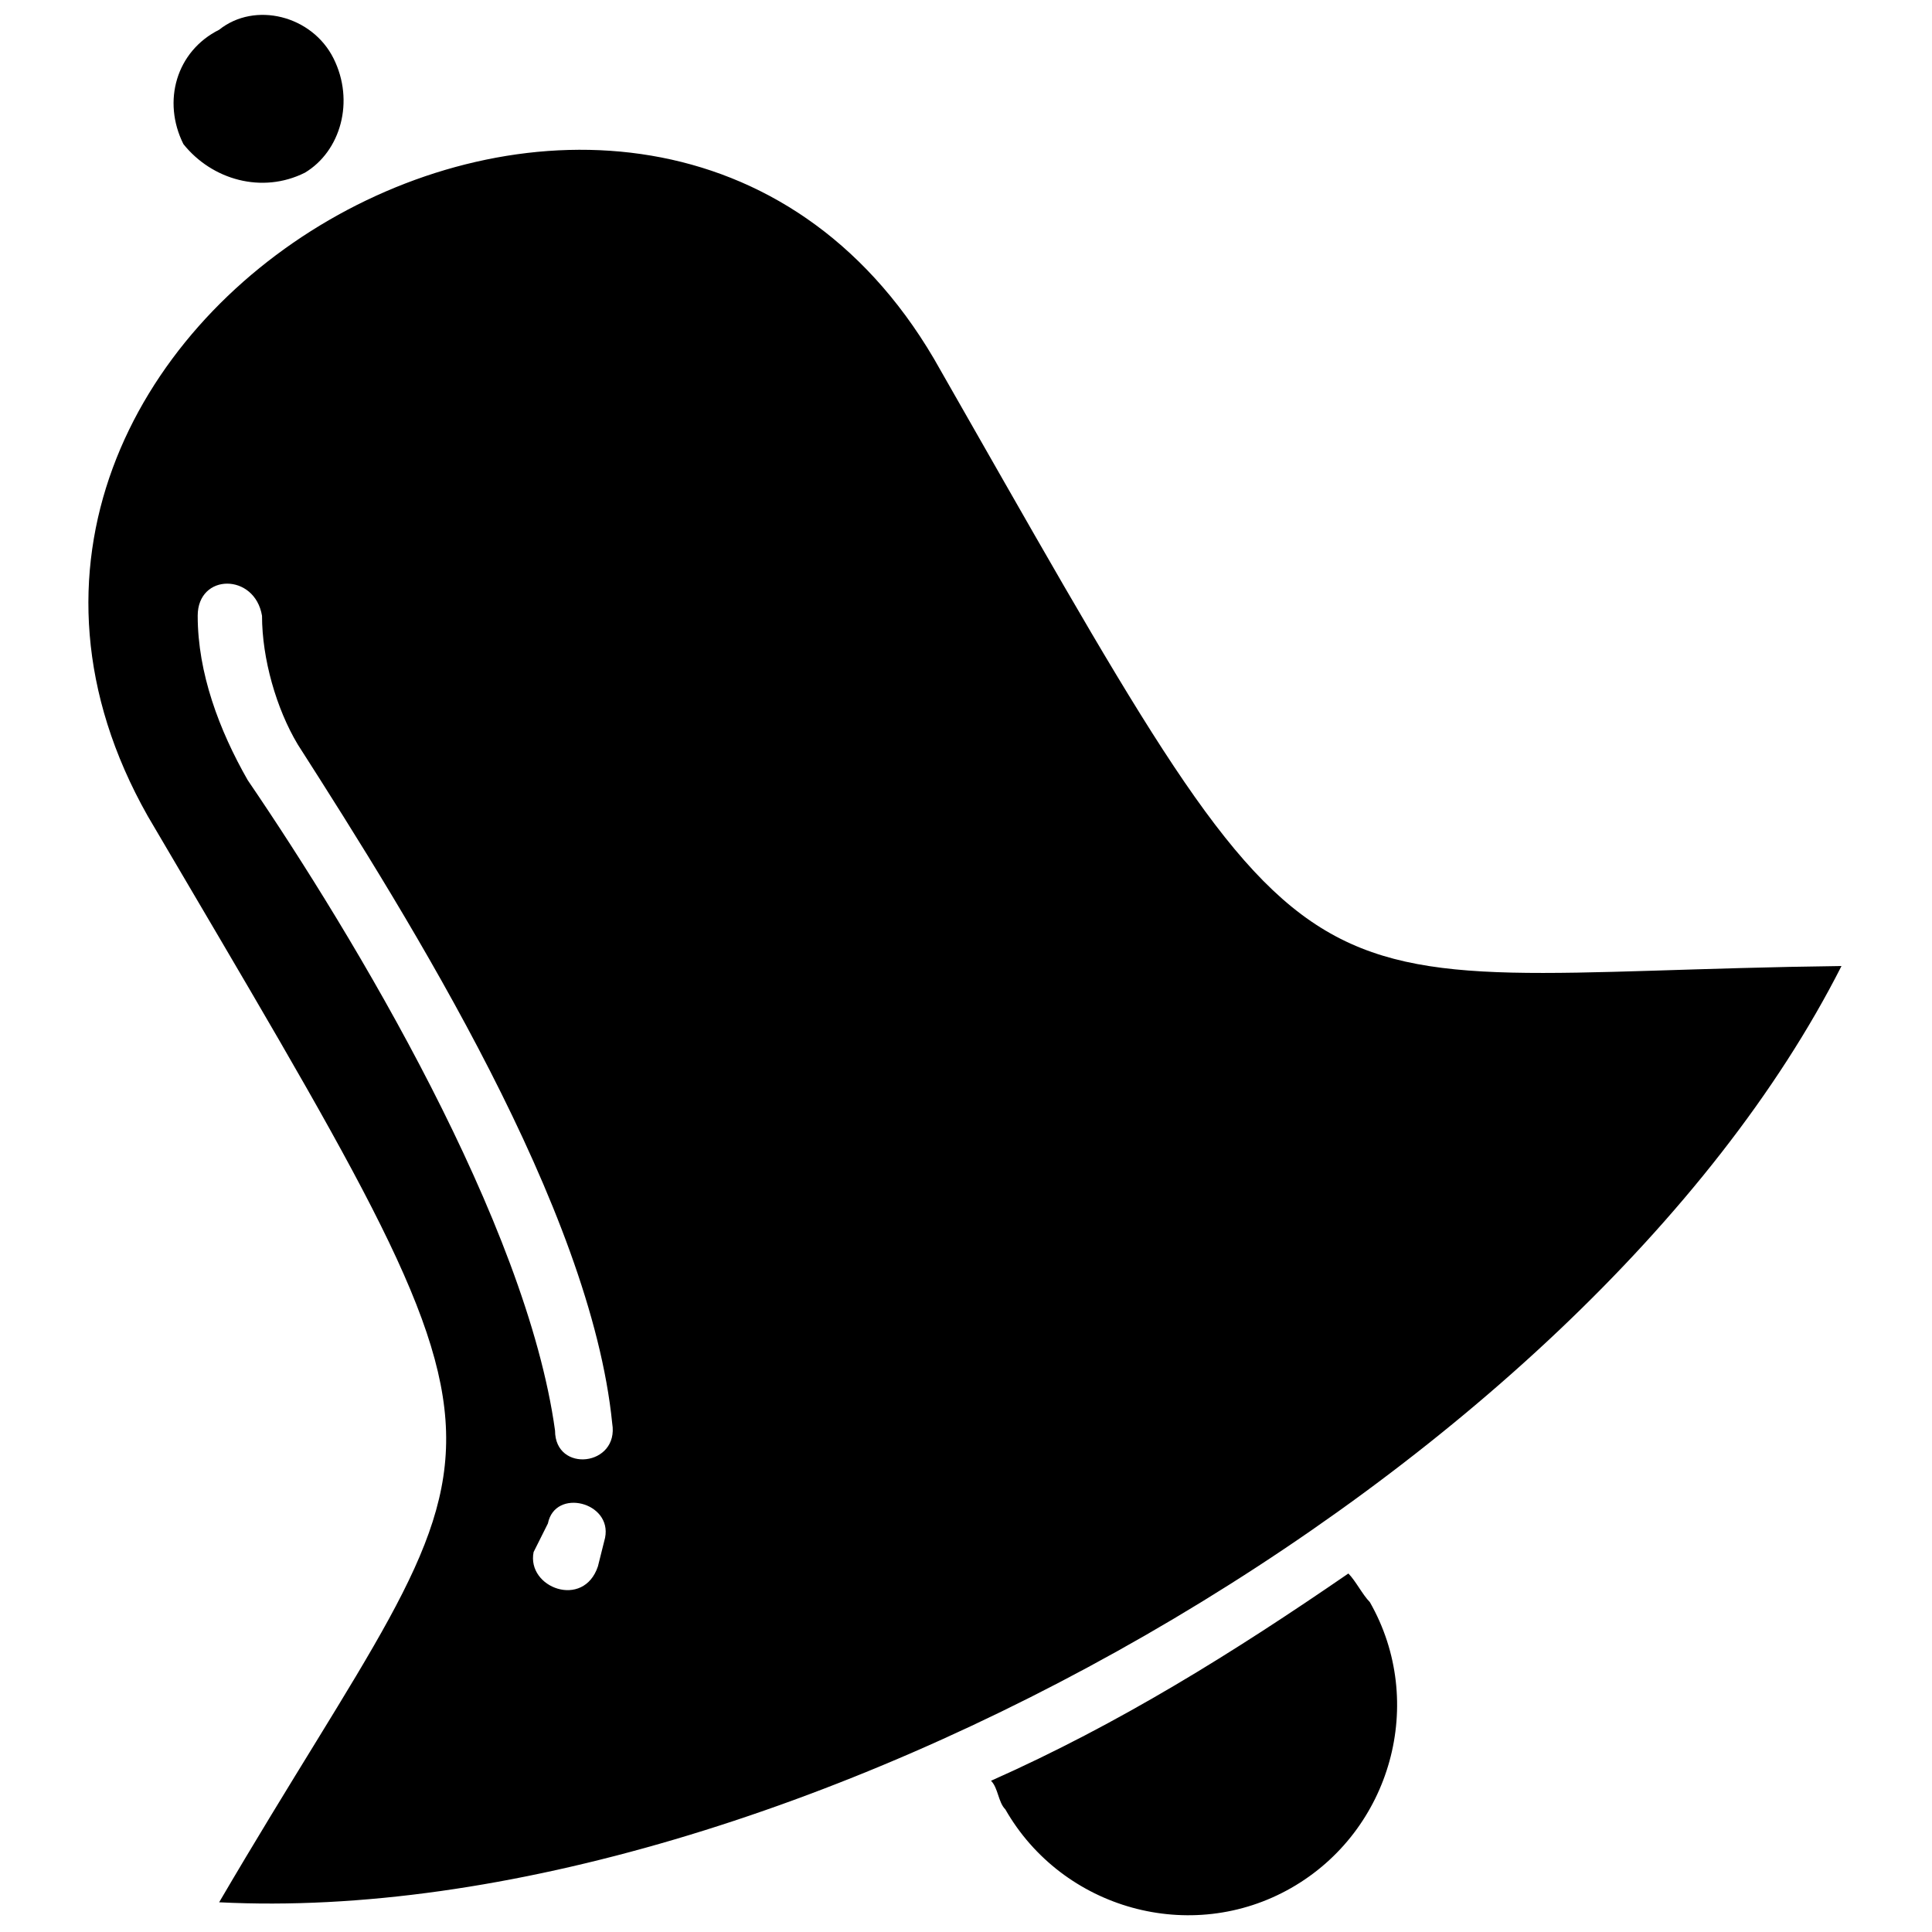 <?xml version="1.0" encoding="UTF-8"?>
<!-- The Best Svg Icon site in the world: iconSvg.co, Visit us! https://iconsvg.co -->
<svg width="800px" height="800px" version="1.1" viewBox="144 144 512 512" xmlns="http://www.w3.org/2000/svg">
 <defs>
  <clipPath id="a">
   <path d="m167 148.09h466v503.81h-466z"/>
  </clipPath>
 </defs>
 <g clip-path="url(#a)">
  <path d="m406.63 615.92c1.895 1.895 1.895 5.684 3.789 7.574 15.152 26.516 49.246 35.988 75.762 20.836 26.516-15.152 35.988-49.246 20.836-75.762-1.895-1.895-3.789-5.684-5.684-7.574-30.305 20.836-60.609 39.773-94.699 54.926zm-117.43-68.184c1.895-9.469 17.047-5.684 15.152 3.789l-1.895 7.574c-3.789 11.363-18.941 5.684-17.047-3.789zm-92.809-240.54c0-11.363 15.152-11.363 17.047 0 0 11.363 3.789 24.621 9.469 34.094 30.305 47.352 77.656 123.11 83.336 179.93 1.895 11.363-15.152 13.258-15.152 1.895-7.574-54.926-53.031-130.69-81.441-172.36-7.574-13.258-13.258-28.41-13.258-43.562zm5.684-155.31c-11.363 5.684-15.152 18.941-9.469 30.305 7.574 9.469 20.836 13.258 32.199 7.574 9.469-5.684 13.258-18.941 7.574-30.305-5.684-11.363-20.836-15.152-30.305-7.574zm429.94 248.12c-153.41 1.895-134.48 24.621-240.54-160.99-75.762-128.79-282.21-9.469-208.34 121.22 107.96 183.72 96.594 155.31 18.941 287.89 149.63 7.574 361.76-113.64 429.94-248.12z" fill-rule="evenodd"/>
 </g>
</svg>